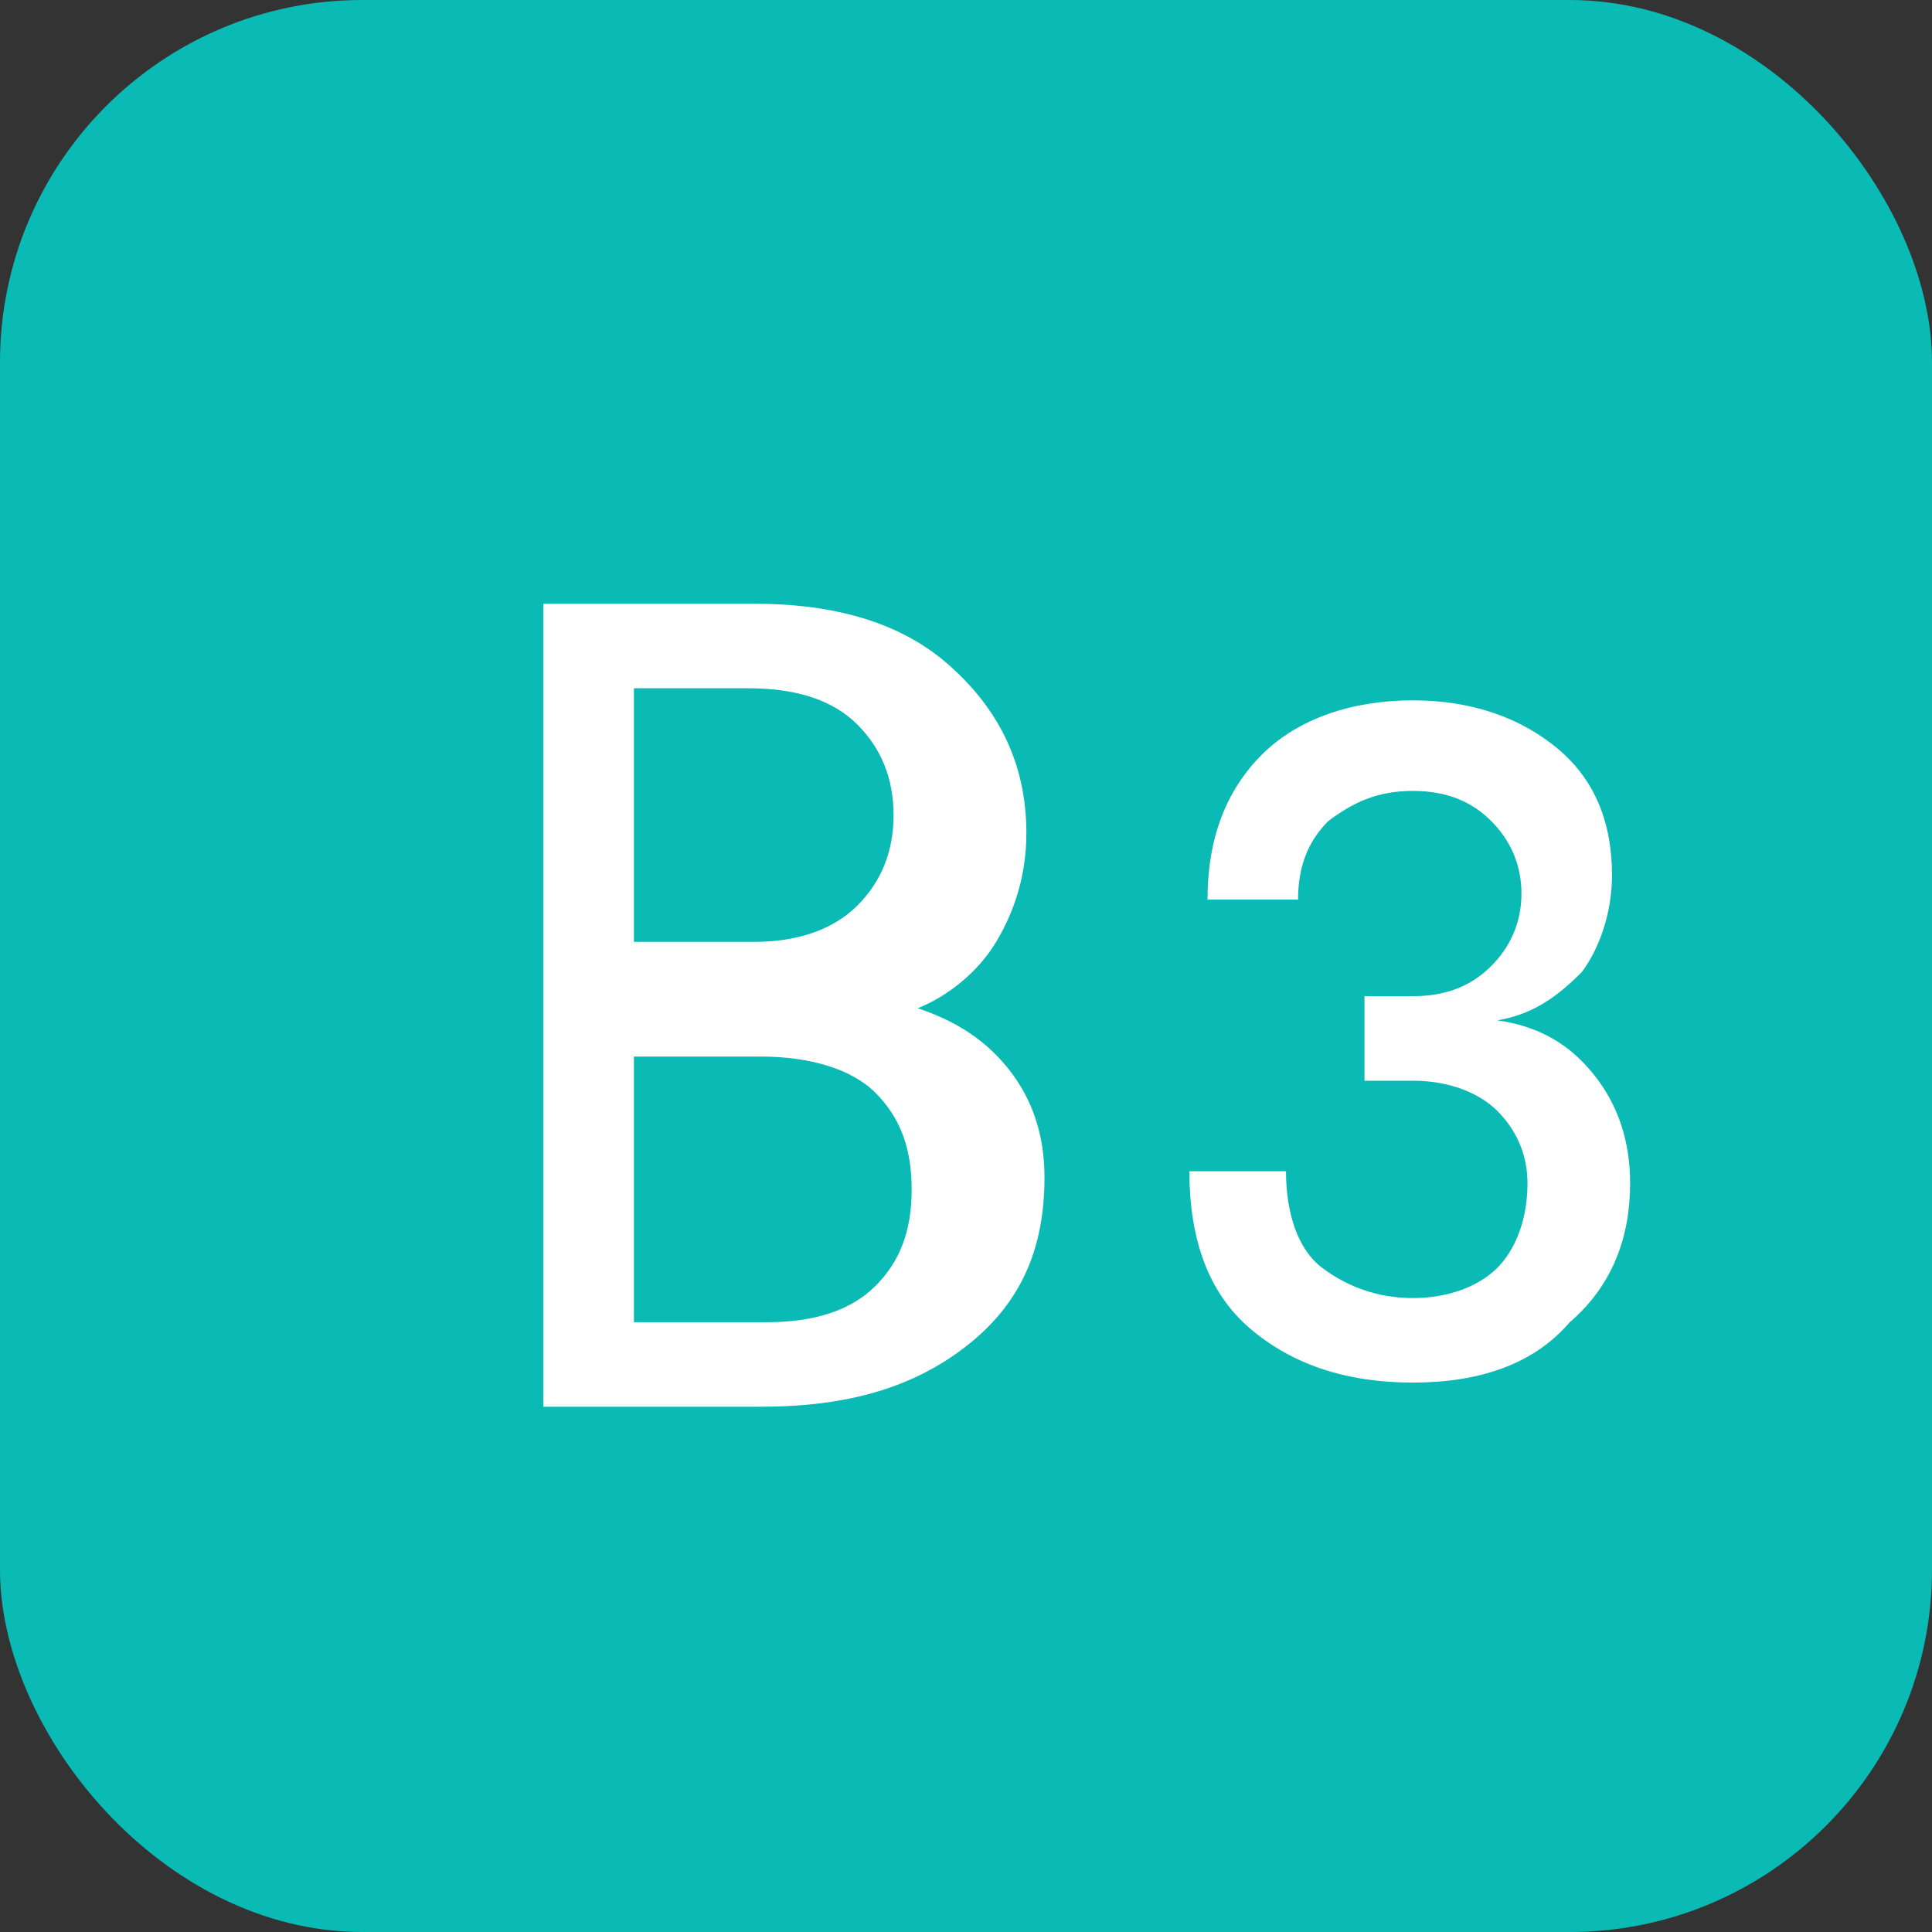 <?xml version="1.0" encoding="UTF-8"?>
<svg xmlns="http://www.w3.org/2000/svg" width="32" height="32" viewBox="0 0 32 32">
  <rect x="0" y="0" width="32" height="32" fill="#333333" stroke="none"/>
  <rect width="32" height="32" rx="6" fill="#0ABAB5"/>
  <path d="M9 22V10H12.5C13.8 10 14.9 10.3 15.7 11C16.5 11.7 17 12.6 17 13.8C17 14.5 16.8 15.1 16.5 15.6C16.2 16.1 15.7 16.5 15.2 16.7C15.8 16.9 16.3 17.2 16.7 17.7C17.1 18.2 17.3 18.8 17.3 19.5C17.3 20.7 16.9 21.6 16 22.3C15.1 23 14 23.3 12.6 23.3H9V22ZM10.5 15.6H12.5C13.2 15.6 13.8 15.4 14.2 15C14.6 14.6 14.8 14.1 14.8 13.5C14.8 12.9 14.6 12.4 14.2 12C13.8 11.6 13.2 11.4 12.4 11.4H10.5V15.6ZM10.5 21.9H12.7C13.5 21.9 14.1 21.7 14.5 21.3C14.9 20.9 15.1 20.4 15.1 19.7C15.1 19 14.9 18.5 14.5 18.1C14.1 17.7 13.4 17.5 12.6 17.5H10.5V21.9Z" fill="white"/>
  <path d="M23.4 22.9C22.3 22.9 21.4 22.6 20.7 22C20 21.4 19.7 20.5 19.7 19.4H21.3C21.3 20.1 21.5 20.7 21.9 21C22.3 21.3 22.8 21.5 23.4 21.5C24 21.5 24.5 21.3 24.8 21C25.1 20.7 25.3 20.2 25.3 19.6C25.3 19.1 25.1 18.7 24.8 18.4C24.5 18.1 24 17.9 23.4 17.9H22.6V16.5H23.4C24 16.5 24.4 16.3 24.7 16C25 15.7 25.2 15.3 25.2 14.8C25.2 14.3 25 13.9 24.7 13.6C24.4 13.3 24 13.1 23.4 13.1C22.8 13.1 22.4 13.3 22 13.6C21.7 13.9 21.5 14.3 21.5 14.9H20C20 13.9 20.3 13.1 20.9 12.5C21.5 11.9 22.4 11.6 23.4 11.6C24.4 11.6 25.2 11.9 25.8 12.4C26.4 12.9 26.7 13.6 26.7 14.5C26.7 15.1 26.5 15.7 26.2 16.1C25.8 16.5 25.4 16.8 24.8 16.9C25.5 17 26 17.3 26.4 17.8C26.8 18.3 27 18.9 27 19.6C27 20.5 26.7 21.3 26 21.9C25.4 22.6 24.5 22.9 23.4 22.9Z" fill="white"/>
</svg>
